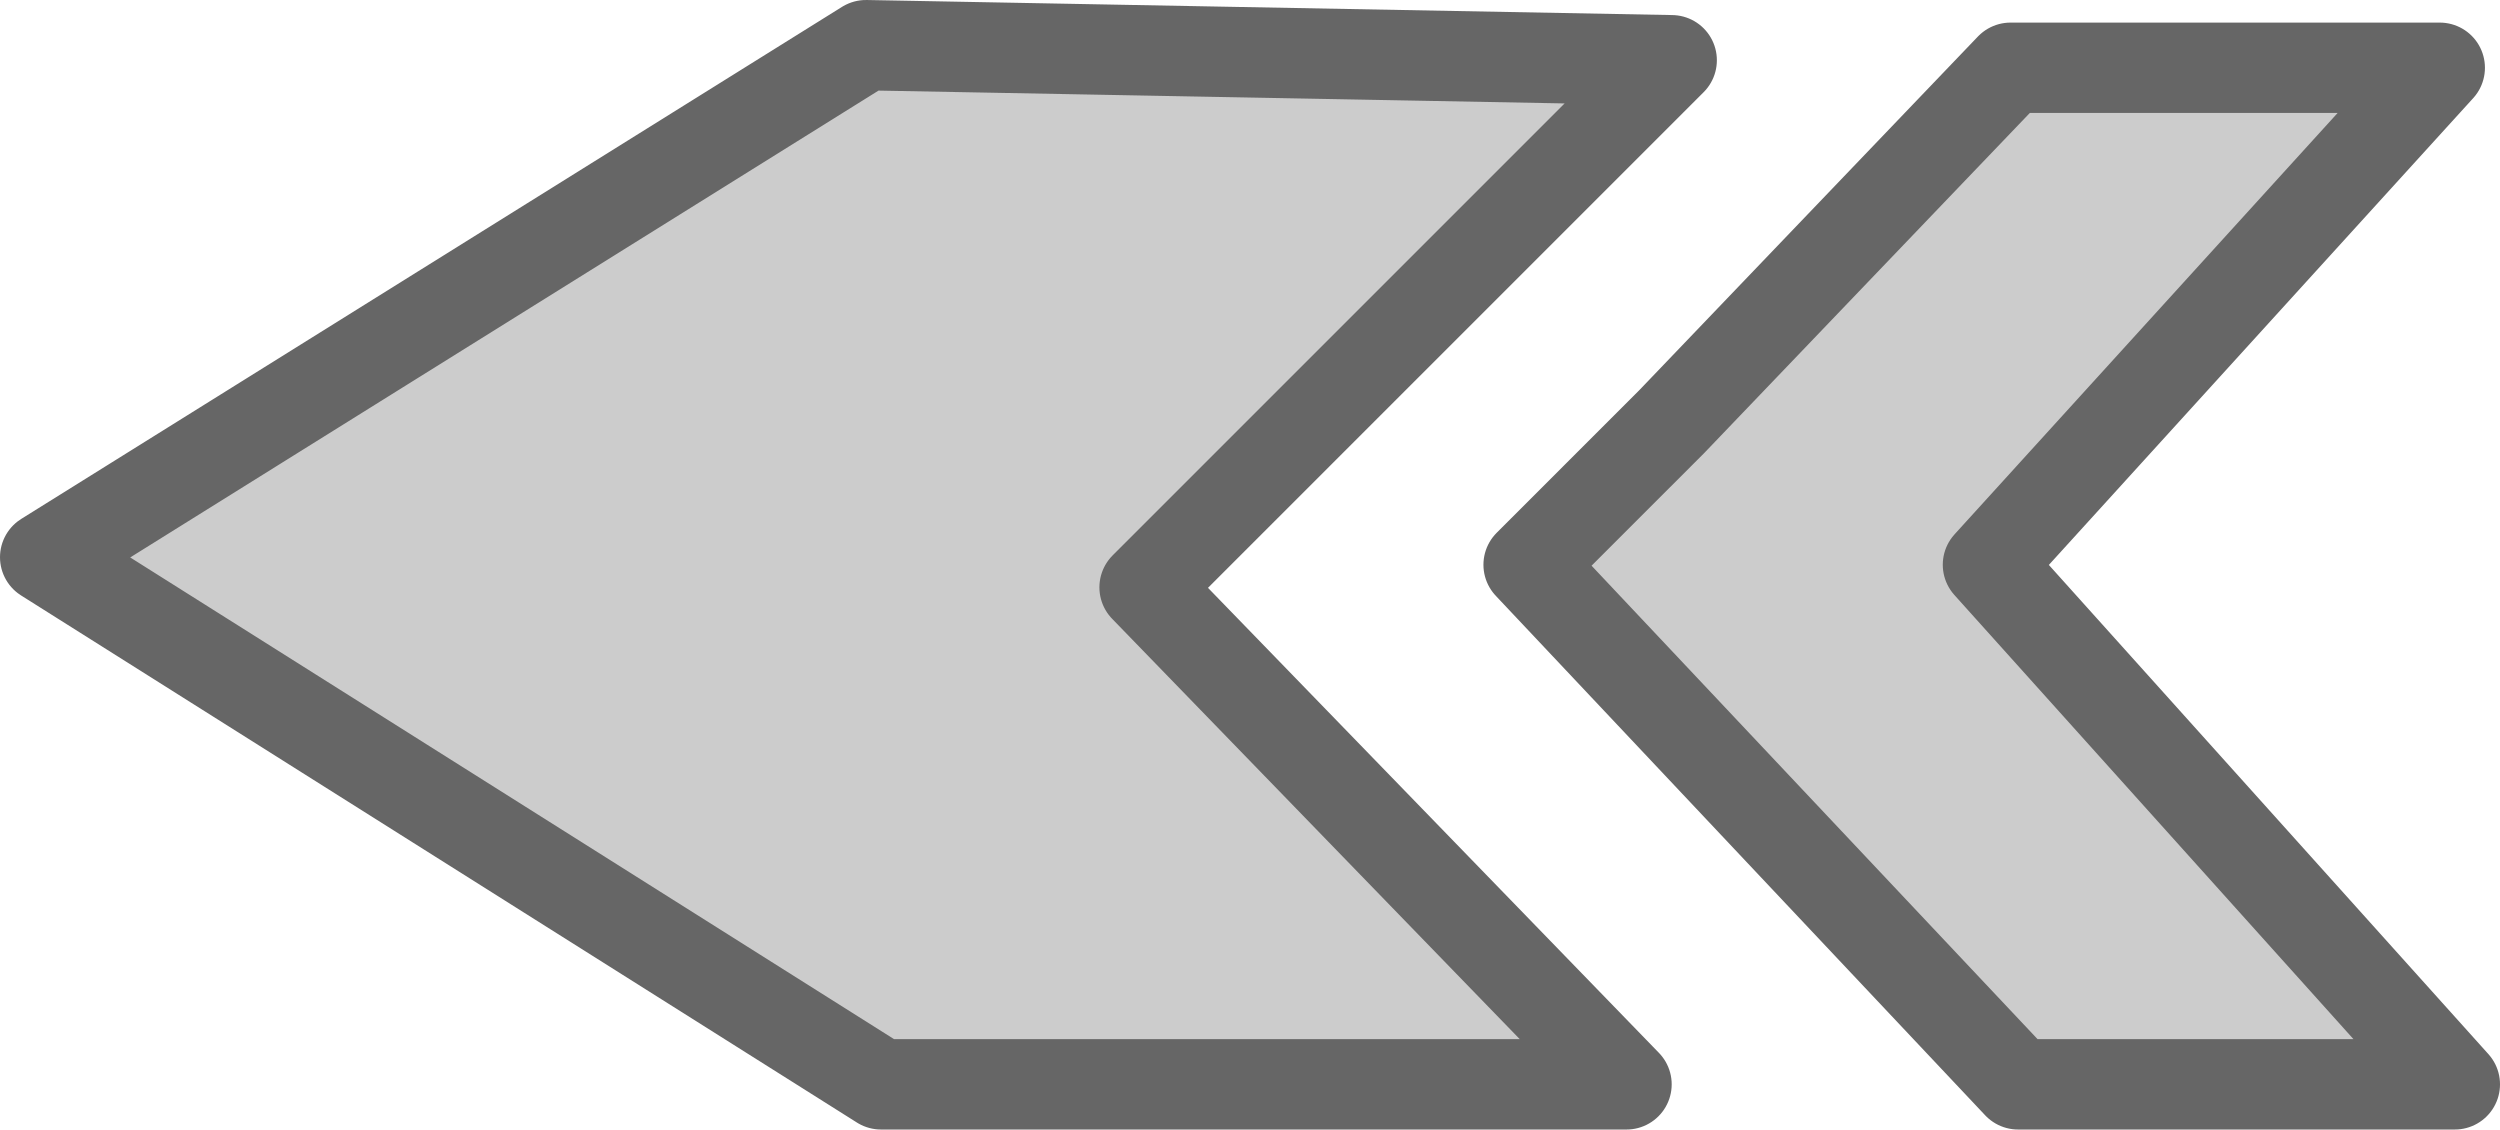 <?xml version="1.0" encoding="UTF-8" standalone="no"?>
<svg xmlns:xlink="http://www.w3.org/1999/xlink" height="7.5px" width="16.6px" xmlns="http://www.w3.org/2000/svg">
  <g transform="matrix(1.0, 0.0, 0.0, 1.0, -0.15, -0.35)">
    <path d="M12.25 0.85 L11.65 1.2 12.25 0.85 M5.9 0.65 L5.95 0.6 11.35 0.65 11.25 0.75 7.75 4.25 10.95 7.55 6.0 7.55 0.45 4.05 5.9 0.65 11.25 0.75 5.9 0.65 M11.25 3.15 L13.5 0.8 16.35 0.8 13.35 4.1 16.45 7.55 13.55 7.55 10.3 4.1 11.25 3.15 M12.0 7.2 L12.45 7.5 12.0 7.2" fill="#cccccc" fill-rule="evenodd" stroke="none"/>
    <path d="M11.25 0.75 L7.75 4.25 10.95 7.55 6.0 7.55 0.45 4.05 5.9 0.65 11.25 0.75 M11.25 3.15 L10.3 4.1 13.55 7.55 16.45 7.55 13.35 4.1 16.35 0.8 13.5 0.8 11.25 3.15" fill="none" stroke="#666666" stroke-linecap="round" stroke-linejoin="round" stroke-width="0.6"/>
  </g>
</svg>
